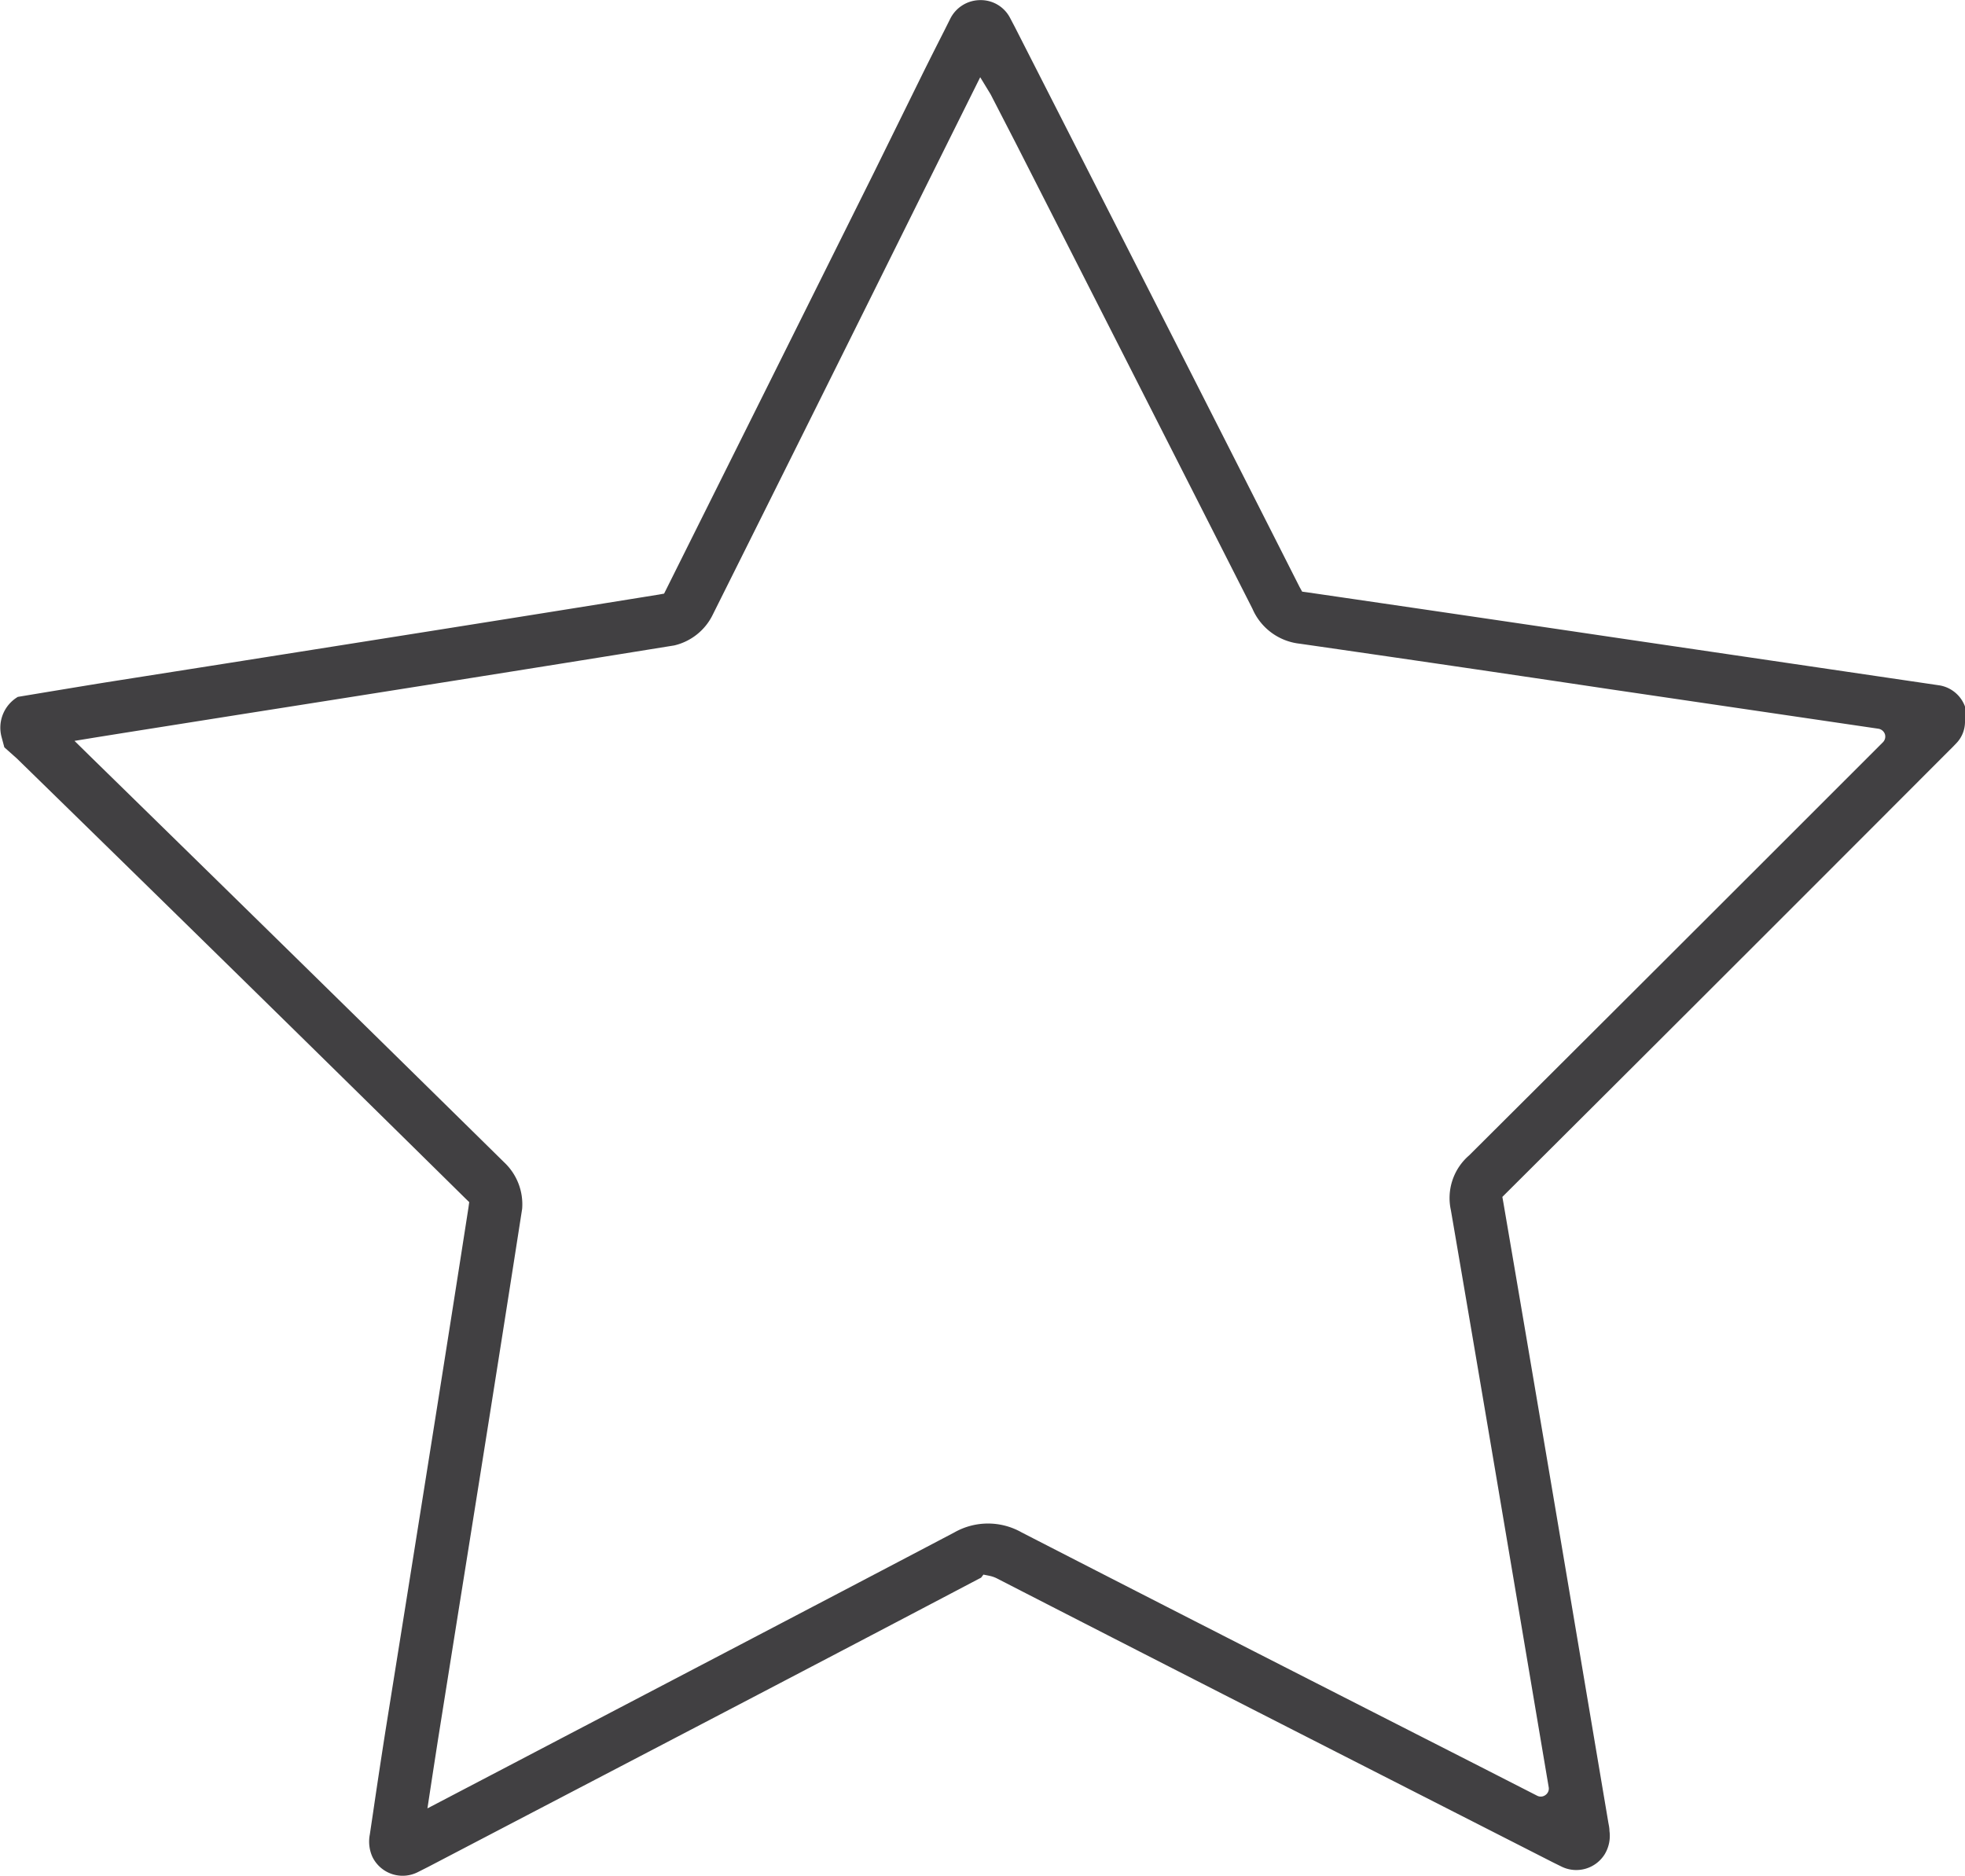 <svg id="Ebene_2" data-name="Ebene 2" xmlns="http://www.w3.org/2000/svg" viewBox="0 0 158.51 151.35"><defs><style>.cls-1{fill:#414042;}</style></defs><path class="cls-1" d="M760.86-524.35l5.87-5.88c.18-.17.35-.35.53-.54h0a2.49,2.49,0,0,0,.69-1.73v-1.22a2.65,2.65,0,0,0-2.07-1.71l-26.27-3.87q-12.35-1.83-24.69-3.63l-.44-.06-.21-.38c-6.15-12.15-12.28-24.19-18.41-36.23l-4.56-8.95-.4-.76a2.66,2.66,0,0,0-2.41-1.4,2.71,2.71,0,0,0-2.39,1.49l-.5,1c-.6,1.18-1.17,2.31-1.73,3.44l-4,8.12q-8.33,16.74-16.66,33.43l-.2.4-.44.08c-11.65,1.88-23.49,3.75-34.94,5.56l-8.89,1.4c-1.78.28-3.56.58-5.33.87l-2.53.42a2.89,2.89,0,0,0-1.31,3.25l.22.82v0l1,.89c11,10.74,23.71,23.19,36.18,35.49l.32.31-.06.44c-1.67,10.74-3.41,21.64-5.09,32.18l-1.6,10c-.34,2.17-.67,4.34-1,6.6l-.27,1.81a3,3,0,0,0,.21,1.79,2.71,2.71,0,0,0,3.63,1.25l.89-.45,8.25-4.31c11.76-6.14,23.92-12.48,36.17-18.93l.16-.08.19-.25.54.11a2.44,2.44,0,0,1,.63.24c12.13,6.23,24.74,12.66,35.87,18.33l8.91,4.54.71.35a2.7,2.7,0,0,0,3.45-1,2.87,2.87,0,0,0,.39-1.89c0-.28-.07-.53-.11-.79l-1.18-7c-2.24-13.3-4.78-28.37-7.27-42.91l-.08-.45.32-.32Q745.92-509.39,760.86-524.35Zm-34.38,31.27c2.41,14.05,4.82,28.35,7.15,42.17l.74,4.38a.63.63,0,0,1-.26.62.63.63,0,0,1-.67.06l-5.07-2.59c-11.35-5.78-24.21-12.33-36.51-18.65a5.5,5.5,0,0,0-5.44,0c-12,6.31-24.22,12.69-36,18.86l-6.5,3.4.26-1.71c.2-1.31.4-2.6.6-3.89l1.65-10.36c1.7-10.62,3.45-21.6,5.13-32.41a4.64,4.64,0,0,0-1.43-3.73c-11.12-10.95-22.64-22.24-33.45-32.81l-1.23-1.21,1.71-.28,2.25-.36,9.34-1.48c11.5-1.81,23.4-3.69,35.08-5.58a4.63,4.63,0,0,0,3.11-2.49q8.49-17,16.92-34l4.65-9.35.84,1.38,2.06,4q9.54,18.74,19.06,37.5a4.71,4.71,0,0,0,3.82,2.82q12.5,1.8,25,3.67l21.68,3.19a.67.67,0,0,1,.52.44.65.65,0,0,1-.16.65l-2.49,2.49q-15.42,15.43-30.89,30.84A4.54,4.54,0,0,0,726.48-493.08Z" transform="translate(-609.44 590.72)"/></svg>